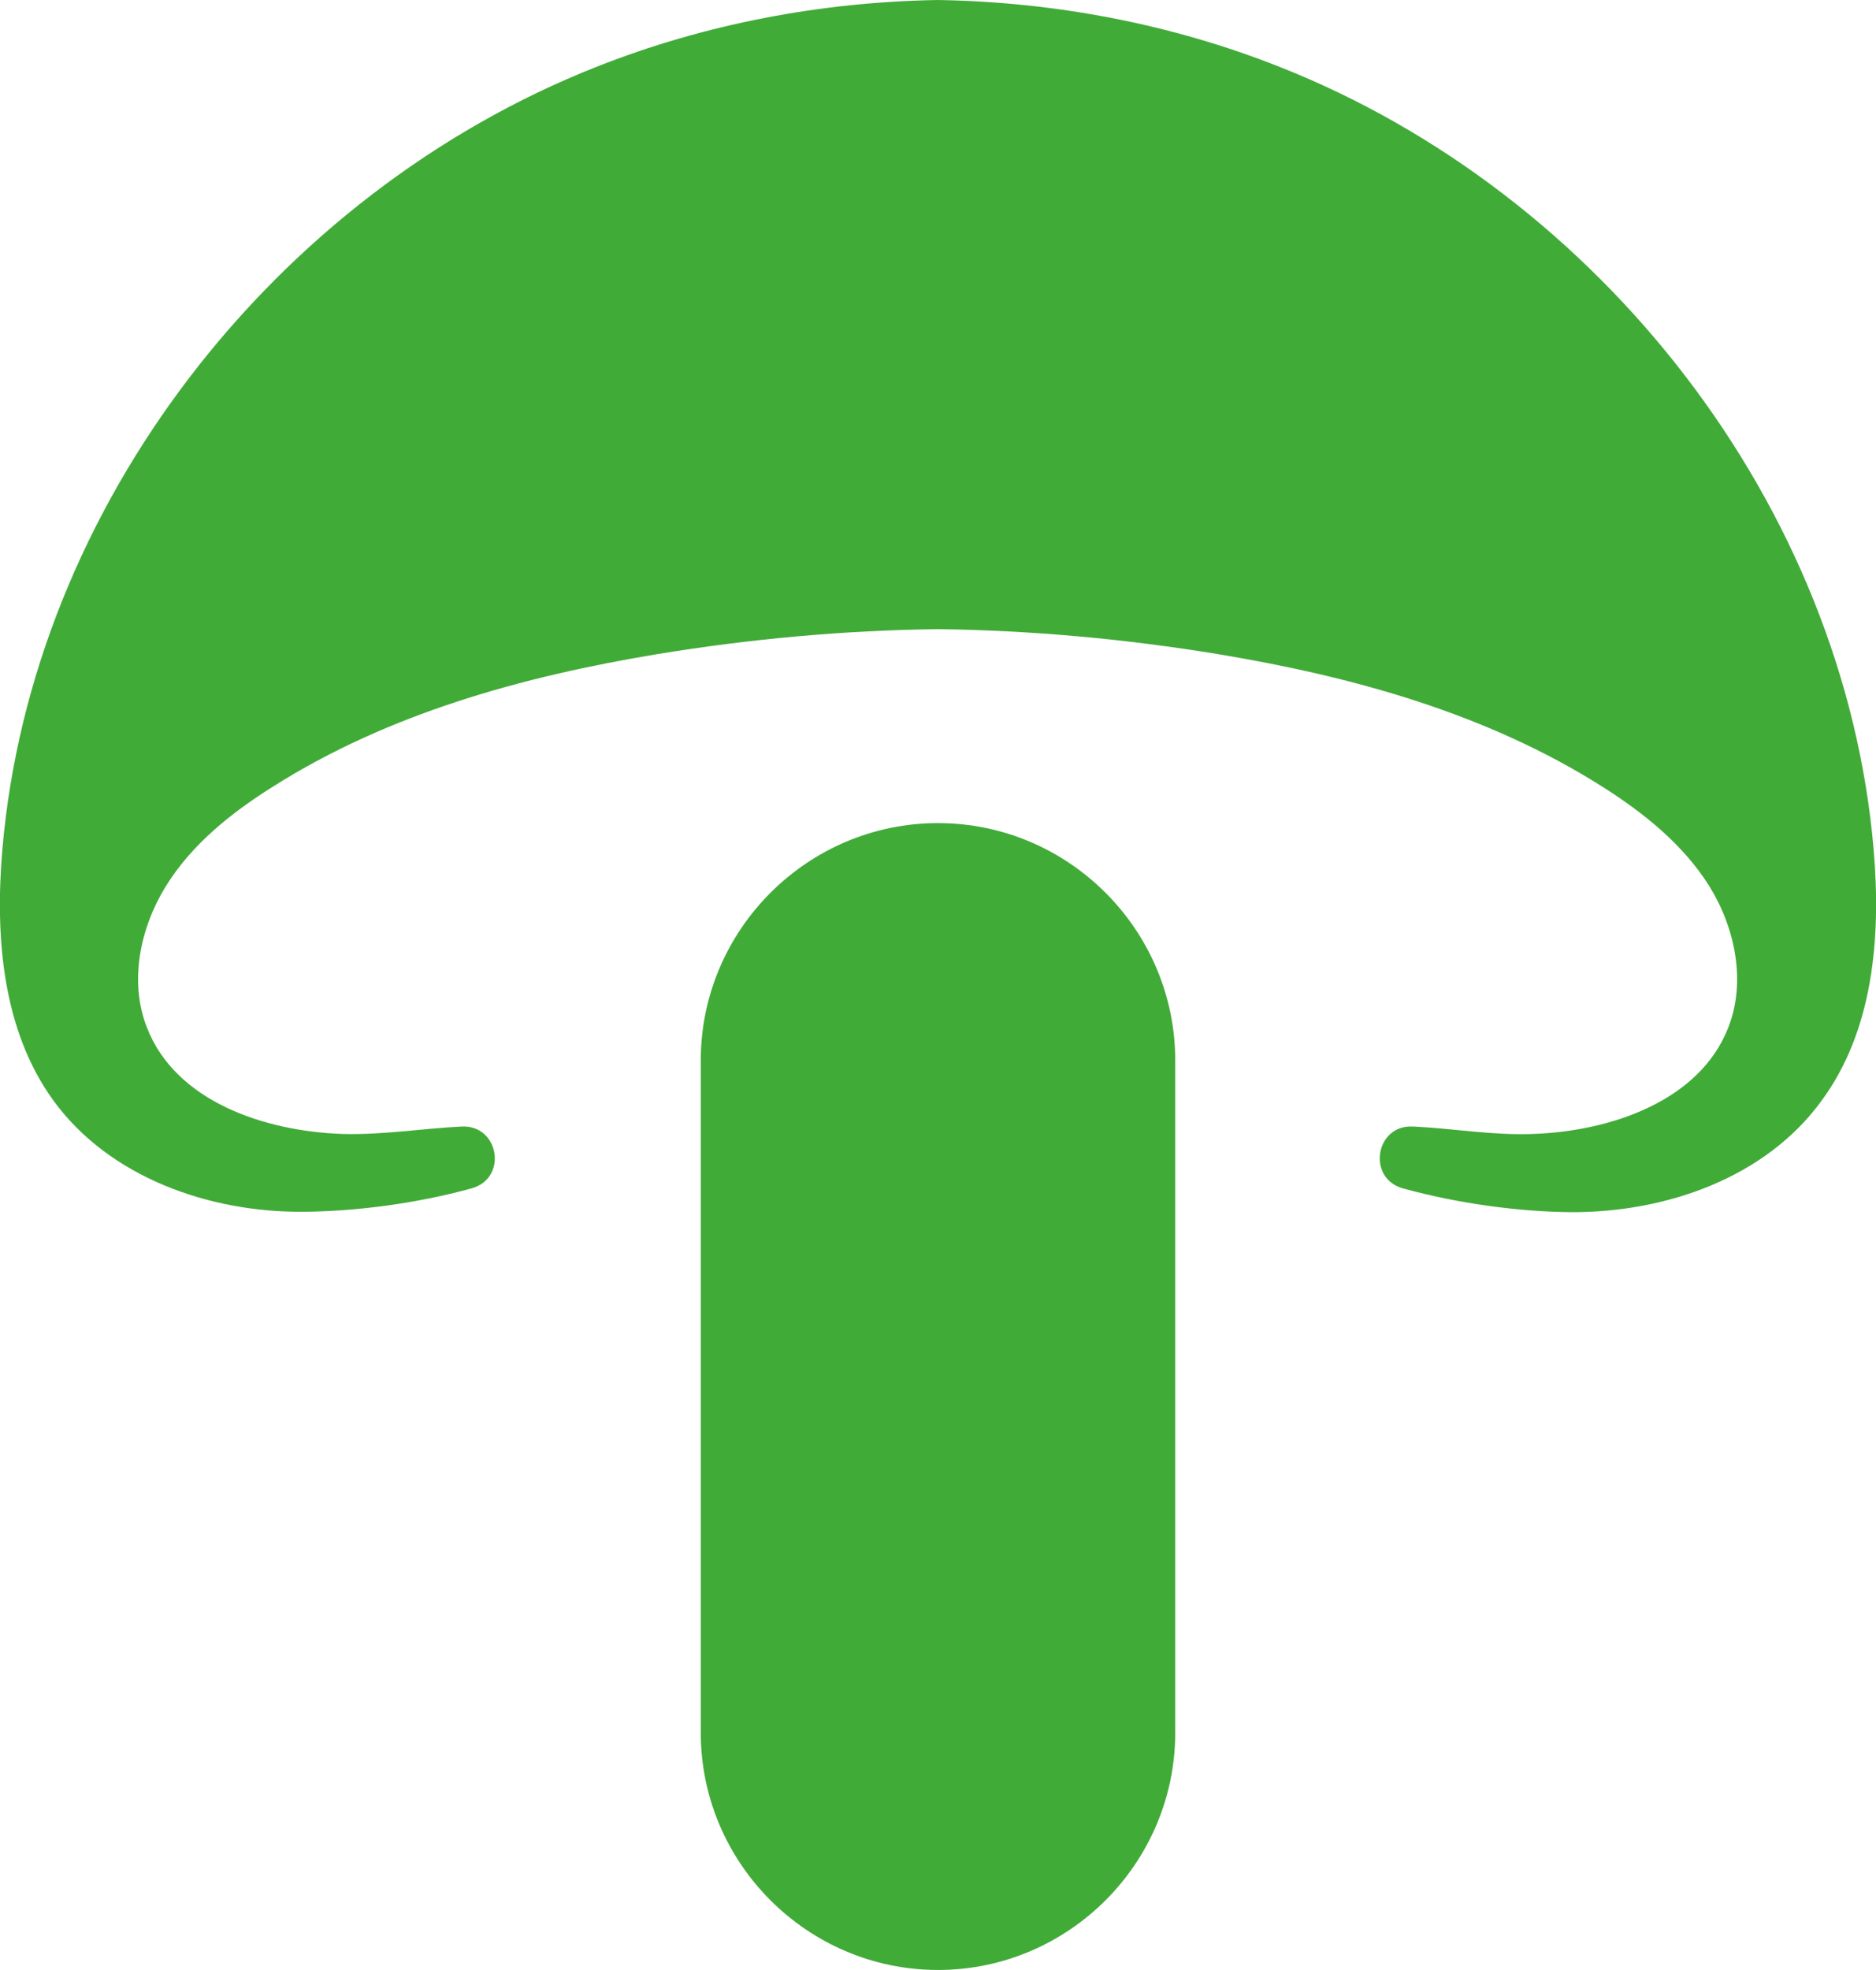 <svg xml:space="preserve" style="enable-background:new 0 0 480 503.8;" viewBox="0 0 480 503.8" y="0px" x="0px" xmlns:xlink="http://www.w3.org/1999/xlink" xmlns="http://www.w3.org/2000/svg" id="Laag_1" version="1.1">
<style type="text/css">
	.st0{fill:#41AB38;}
</style>
<path d="M479.4,217.3c-7.5-87.9-69.9-167.8-152-200.2C299.6,6.1,269.9,0.5,240,0c-29.9,0.5-59.6,6.1-87.4,17.1
	C70.5,49.5,8.1,129.3,0.6,217.3c-1.9,22.3,0,46.2,13.1,64.2c14.3,19.6,39.8,28.6,64,28.4c12.9-0.1,28.5-2,43-6
	c9.3-2.6,7-16.3-2.6-15.8l0,0c-10.1,0.5-20.3,2.2-30.5,1.9c-20.1-0.7-42.7-8.4-50-27.2c-4.6-11.7-1.8-25.4,4.8-36.1
	c6.6-10.7,16.7-18.8,27.4-25.5c29.5-18.7,63.9-28.2,98.3-33.9c23.7-3.9,47.8-6.1,71.8-6.4c24.1,0.3,48.1,2.5,71.8,6.4
	c34.4,5.7,68.8,15.2,98.3,33.9c10.6,6.7,20.7,14.8,27.4,25.5c6.6,10.7,9.4,24.4,4.8,36.1c-7.3,18.7-29.9,26.5-50,27.2
	c-10.2,0.4-20.3-1.4-30.5-1.9c-0.1,0-0.1,0-0.2,0c-9.6-0.5-11.8,13.2-2.6,15.8c14.5,4,30.2,6,43.1,6.1c24.3,0.1,49.7-8.8,64-28.4
	C479.4,263.5,481.3,239.5,479.4,217.3z" class="st0"></path>
<path d="M240,503.8L240,503.8c-33.4,0-60.7-27.3-60.7-60.7V271.2c0-33.4,27.3-60.7,60.7-60.7l0,0
	c33.4,0,60.7,27.3,60.7,60.7v171.9C300.7,476.5,273.4,503.8,240,503.8z" class="st0"></path>
<rect height="100" width="60.7" class="st0" y="314.8" x="209.6"></rect>
</svg>
